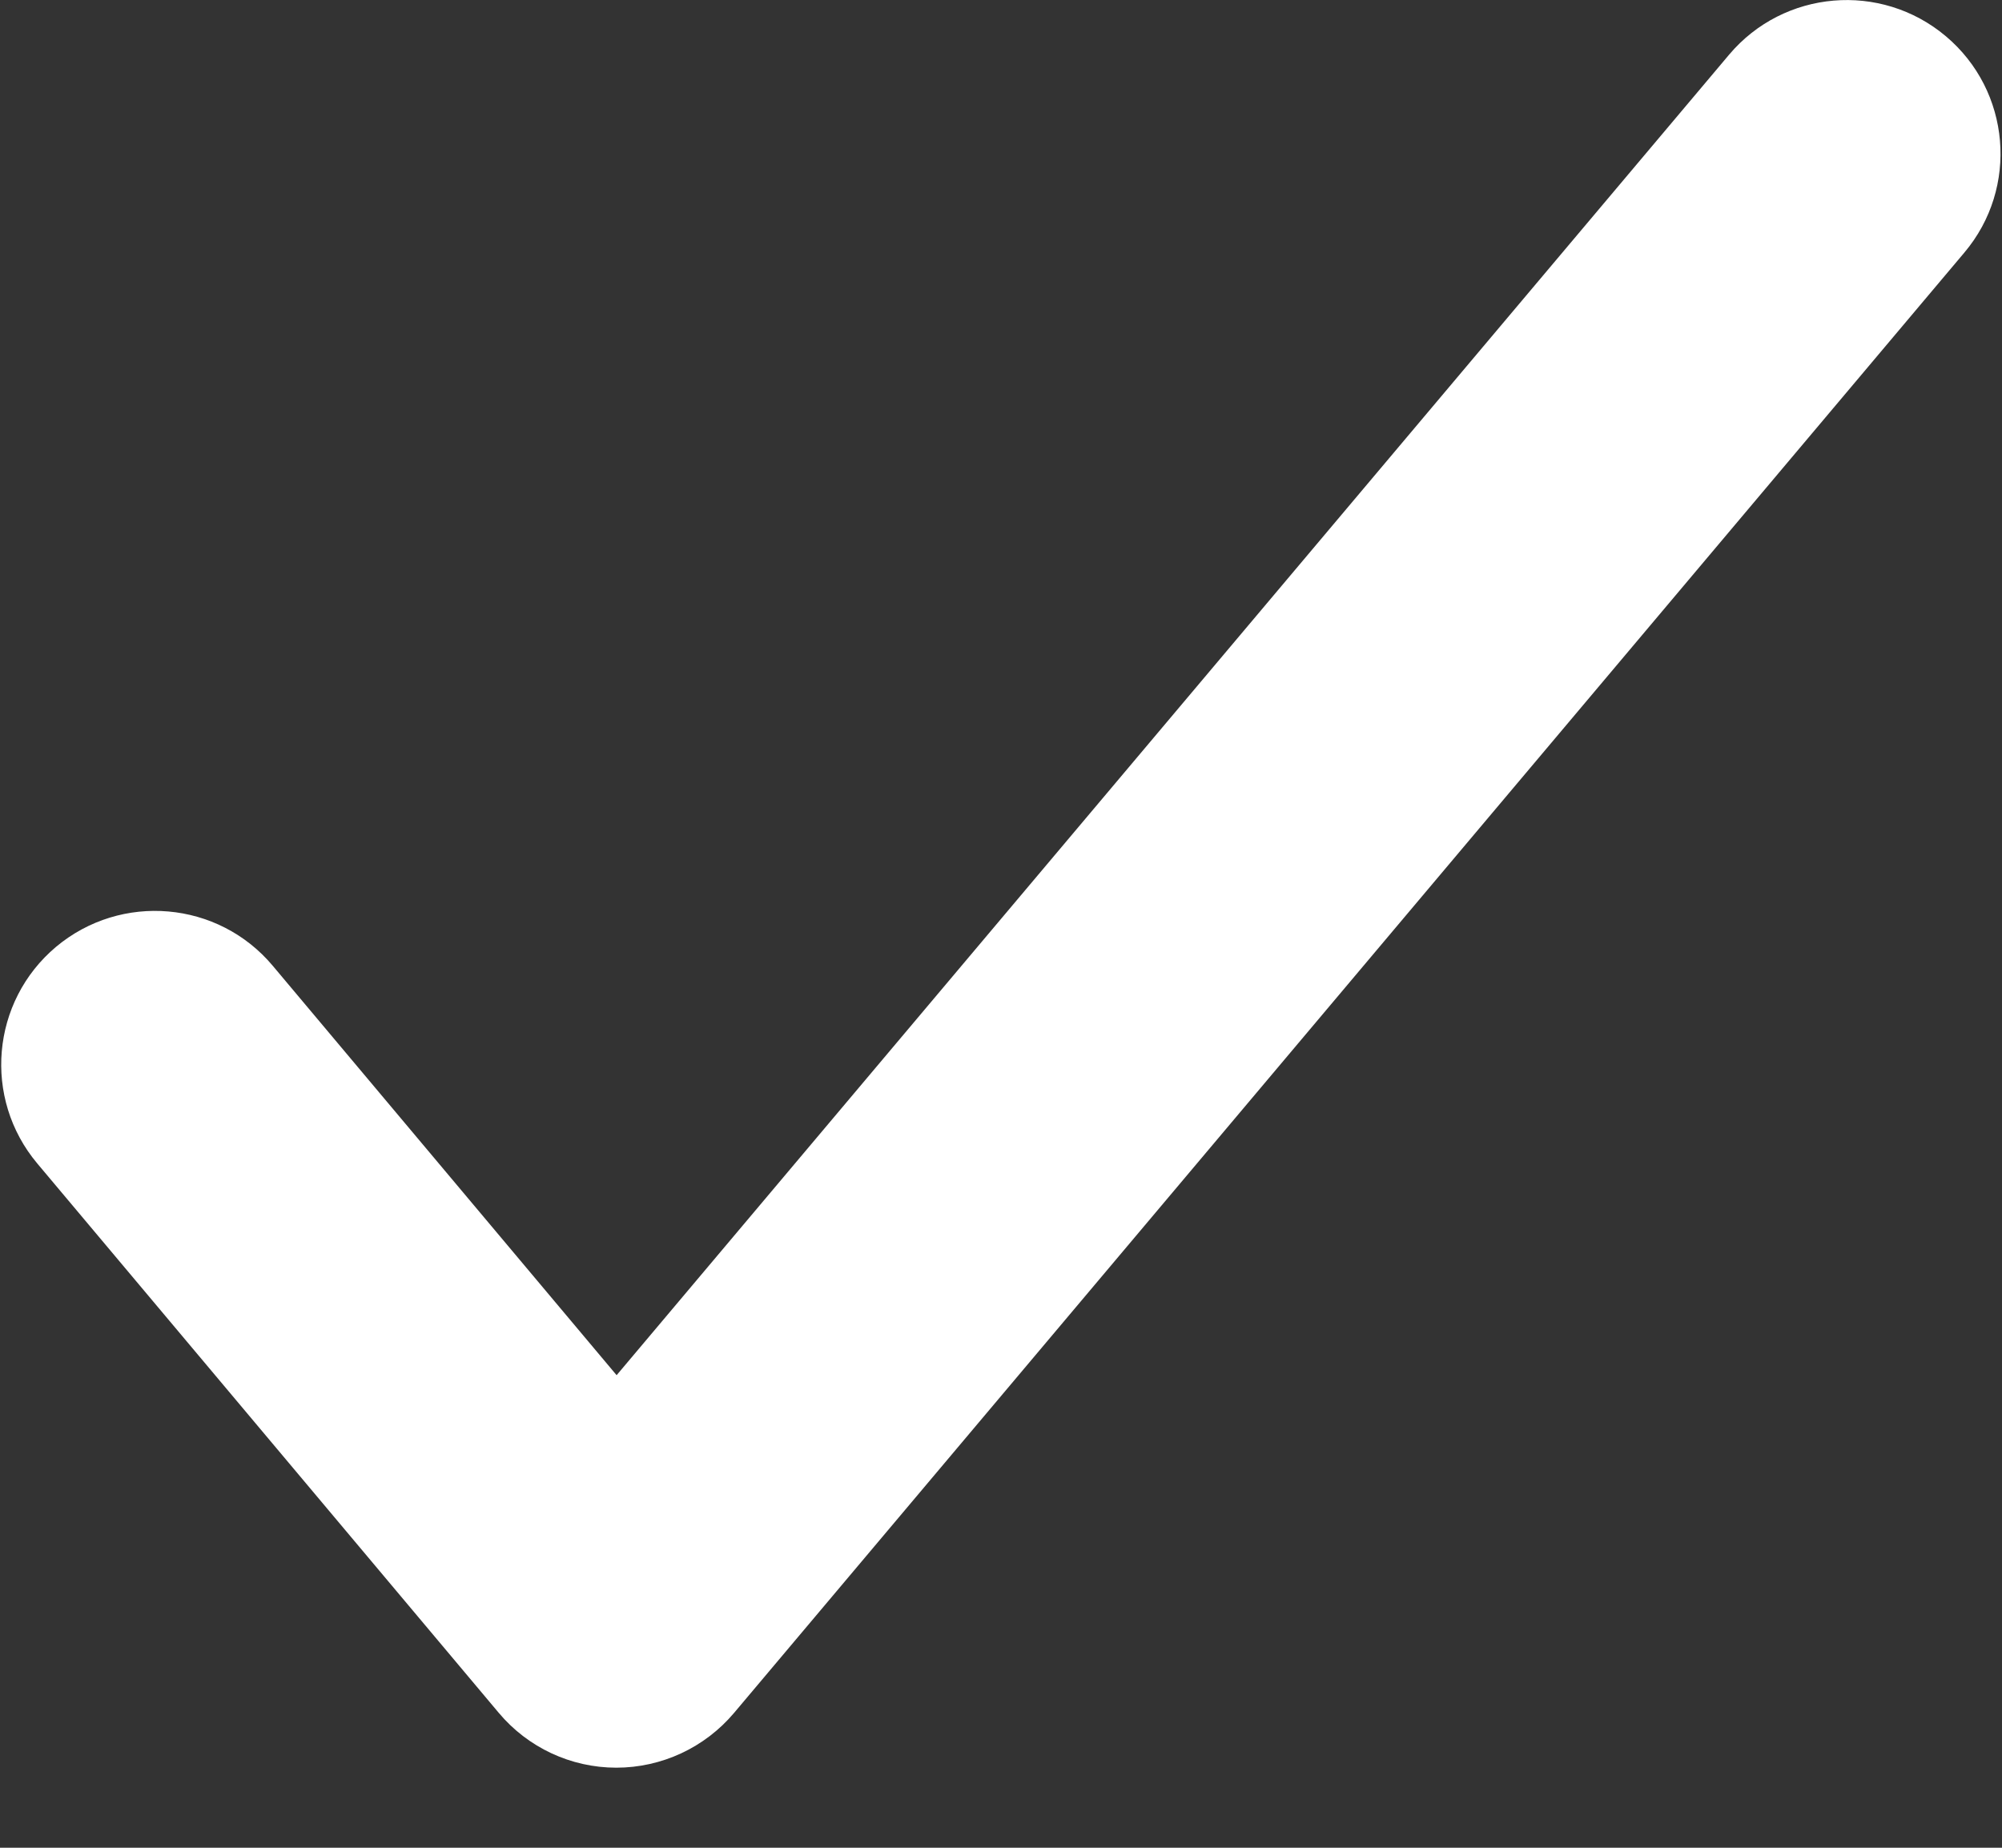 <?xml version="1.0" encoding="UTF-8"?> <svg xmlns="http://www.w3.org/2000/svg" width="13" height="12" viewBox="0 0 13 12" fill="none"><rect x="0" y="0" width="13" height="12" fill="#333333" stroke="none"/><path fill-rule="evenodd" clip-rule="evenodd" d="M12.635 0.235C13.057 0.59 13.111 1.22 12.755 1.641L4.766 11.125C4.576 11.35 4.296 11.48 4.002 11.48C3.707 11.48 3.427 11.349 3.238 11.123L0.242 7.556C-0.113 7.133 -0.058 6.504 0.364 6.149C0.787 5.795 1.417 5.85 1.771 6.272L4.004 8.931L11.228 0.355C11.583 -0.066 12.213 -0.12 12.635 0.235Z" fill="white"></path></svg> 
